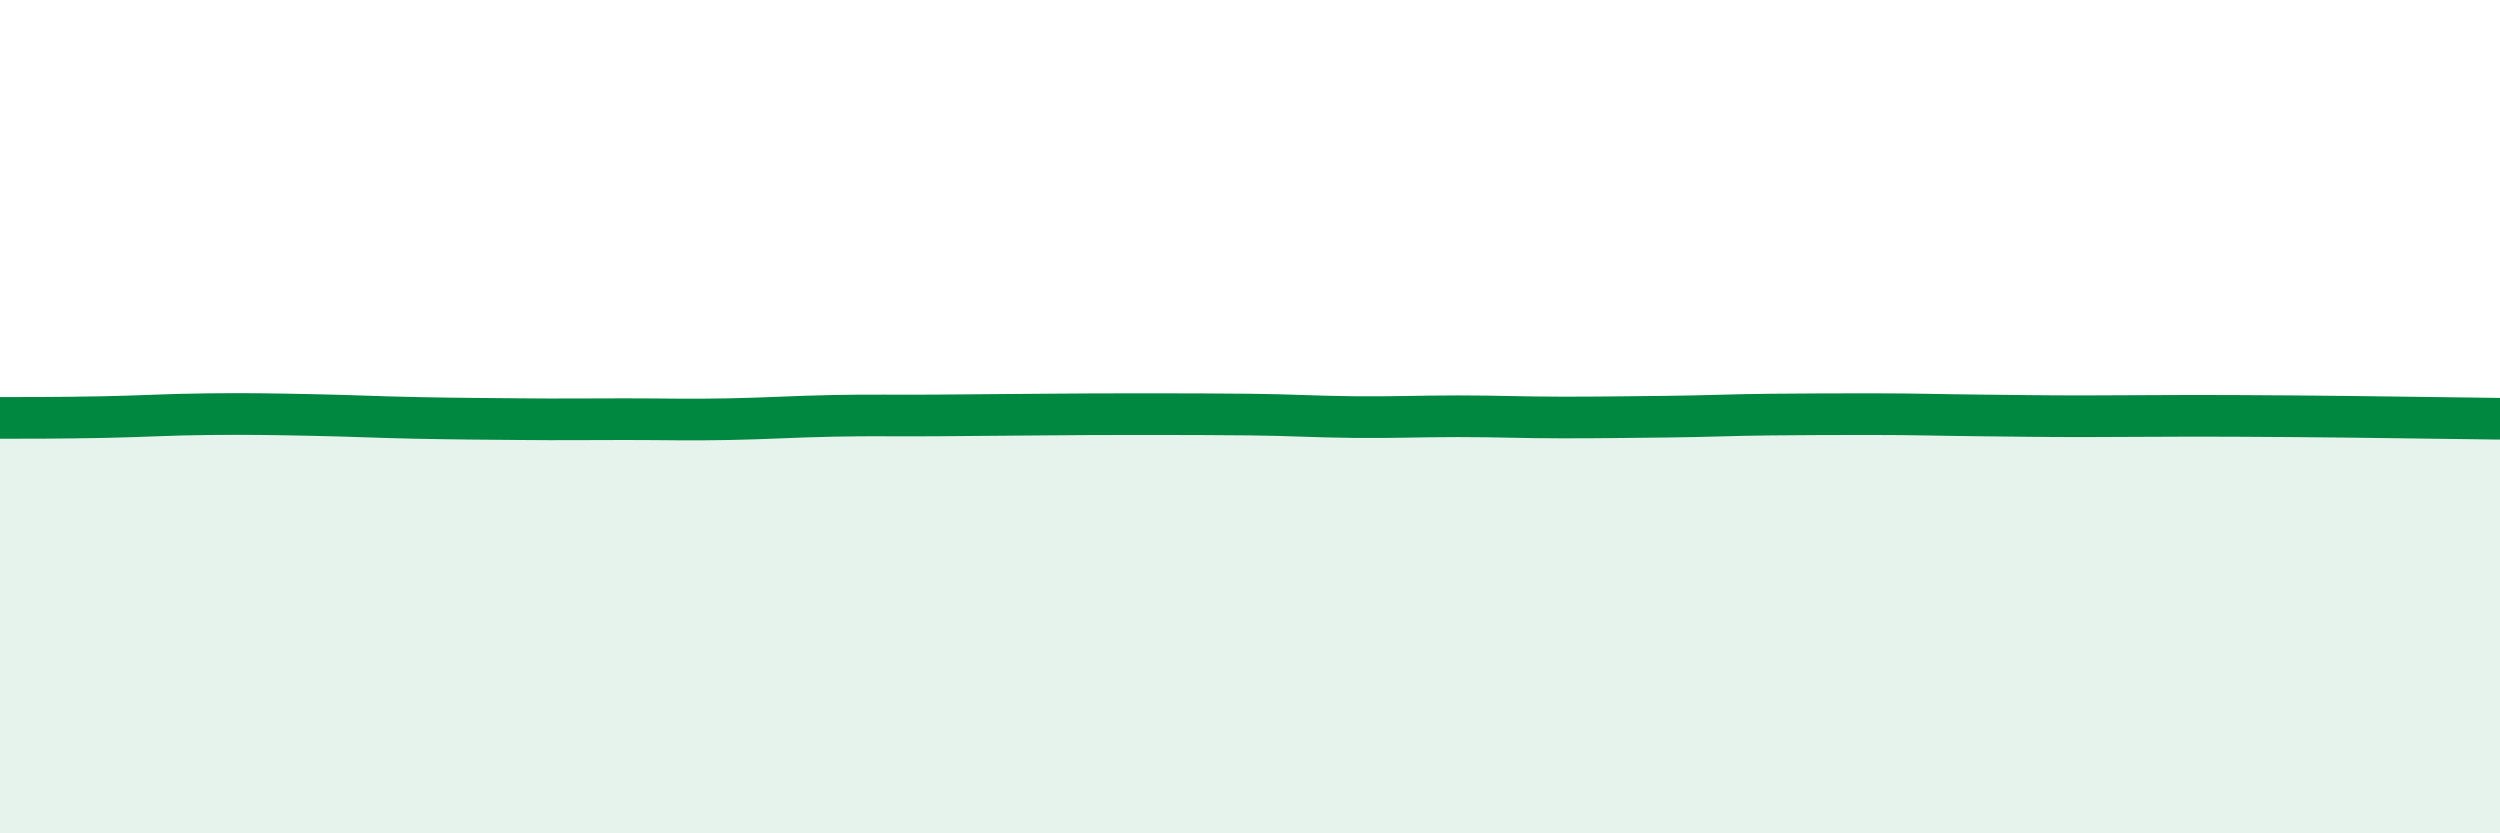 
    <svg width="60" height="20" viewBox="0 0 60 20" xmlns="http://www.w3.org/2000/svg">
      <path
        d="M 0,10.03 C 0.5,10.03 1.5,10.03 2.5,10.01 C 3.5,9.99 4,9.95 5,9.94 C 6,9.93 6.5,9.94 7.5,9.96 C 8.5,9.98 9,10.01 10,10.03 C 11,10.05 11.5,10.05 12.5,10.06 C 13.5,10.07 14,10.06 15,10.06 C 16,10.06 16.5,10.08 17.5,10.06 C 18.5,10.04 19,10 20,9.98 C 21,9.96 21.5,9.98 22.5,9.97 C 23.5,9.96 24,9.96 25,9.95 C 26,9.94 26.5,9.94 27.5,9.94 C 28.5,9.94 29,9.94 30,9.95 C 31,9.96 31.5,10 32.5,10.01 C 33.5,10.02 34,9.99 35,9.99 C 36,9.99 36.5,10.02 37.5,10.02 C 38.5,10.02 39,10.01 40,10 C 41,9.99 41.5,9.96 42.5,9.95 C 43.5,9.94 44,9.94 45,9.94 C 46,9.94 46.5,9.96 47.5,9.97 C 48.5,9.98 49,9.99 50,9.99 C 51,9.99 51.5,9.98 52.5,9.98 C 53.5,9.98 53.5,9.98 55,9.99 C 56.5,10 59,10.04 60,10.05L60 20L0 20Z"
        fill="#008740"
        opacity="0.1"
        stroke-linecap="round"
        stroke-linejoin="round"
      />
      <path
        d="M 0,10.03 C 0.5,10.03 1.5,10.03 2.5,10.01 C 3.5,9.99 4,9.95 5,9.94 C 6,9.93 6.5,9.94 7.5,9.96 C 8.5,9.98 9,10.01 10,10.03 C 11,10.05 11.5,10.05 12.5,10.06 C 13.5,10.07 14,10.06 15,10.06 C 16,10.06 16.5,10.08 17.5,10.06 C 18.5,10.04 19,10 20,9.98 C 21,9.96 21.5,9.98 22.5,9.97 C 23.5,9.96 24,9.96 25,9.95 C 26,9.94 26.5,9.94 27.5,9.94 C 28.5,9.94 29,9.94 30,9.95 C 31,9.96 31.5,10 32.5,10.01 C 33.5,10.02 34,9.99 35,9.99 C 36,9.99 36.5,10.02 37.5,10.02 C 38.5,10.02 39,10.01 40,10 C 41,9.99 41.5,9.96 42.5,9.95 C 43.5,9.94 44,9.94 45,9.94 C 46,9.94 46.5,9.96 47.5,9.97 C 48.5,9.98 49,9.99 50,9.99 C 51,9.99 51.5,9.98 52.5,9.98 C 53.5,9.98 53.5,9.98 55,9.99 C 56.5,10 59,10.04 60,10.05"
        stroke="#008740"
        stroke-width="1"
        fill="none"
        stroke-linecap="round"
        stroke-linejoin="round"
      />
    </svg>
  